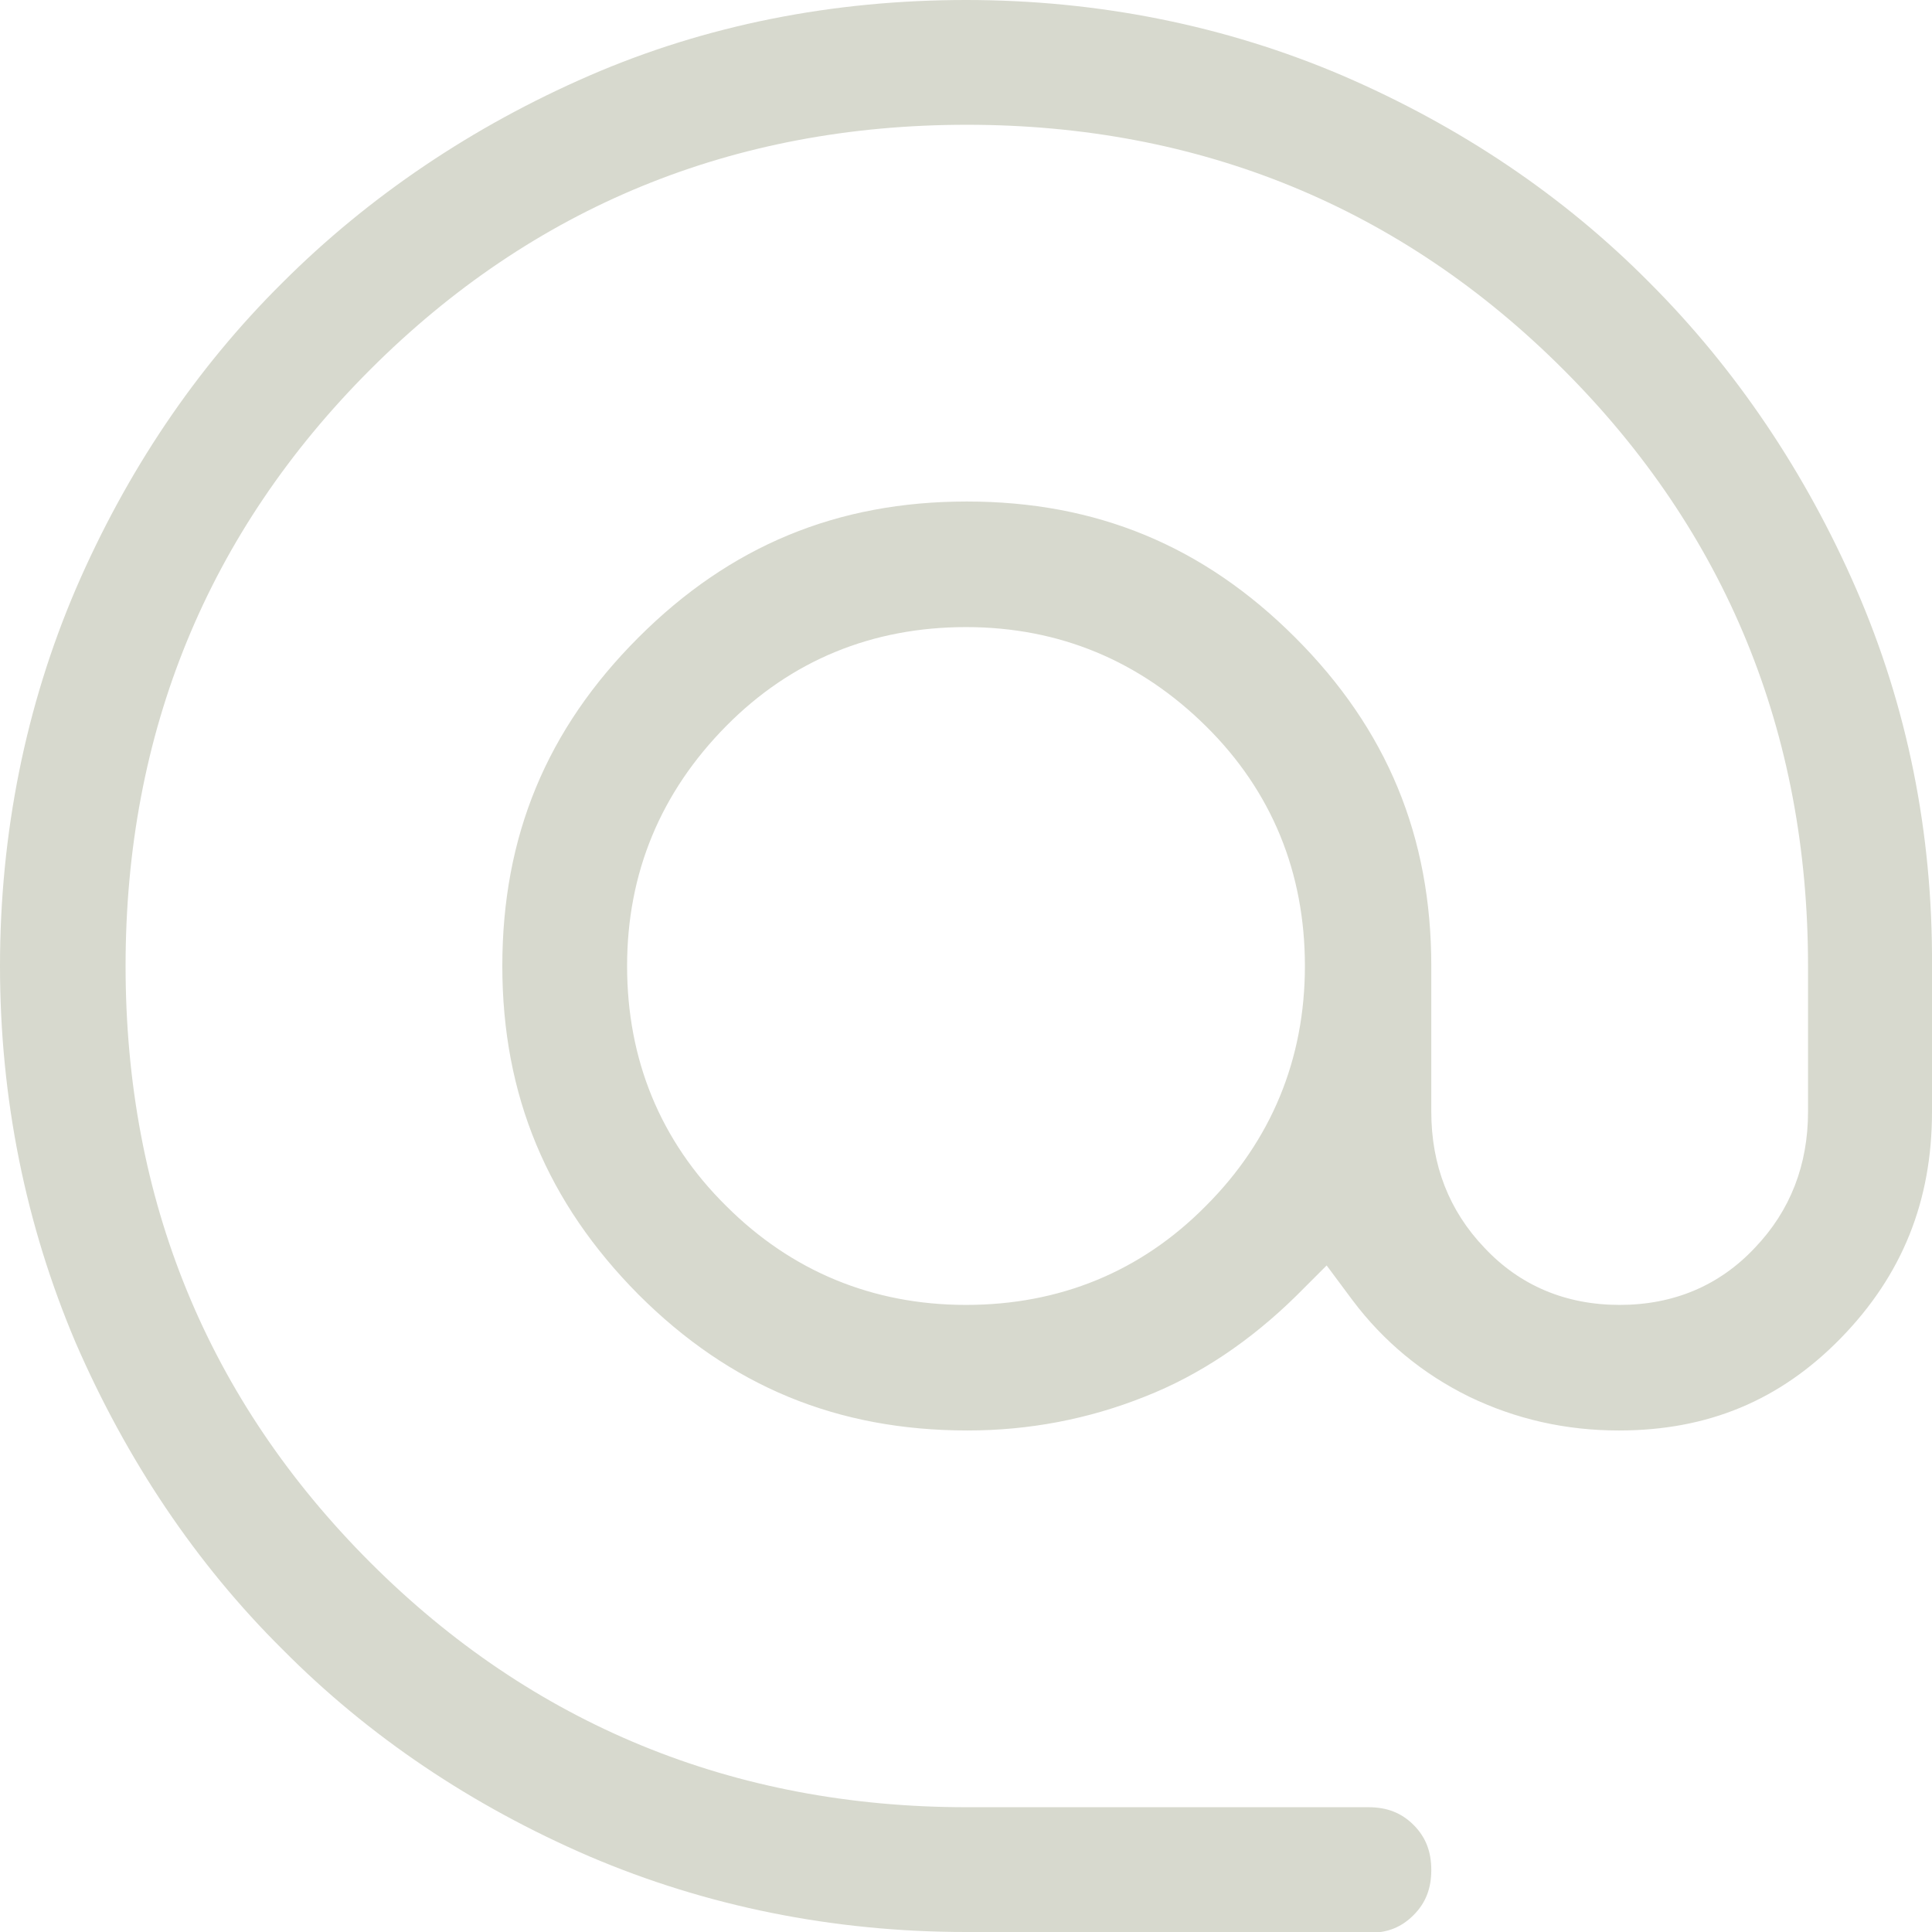 <?xml version="1.0" encoding="UTF-8"?>
<svg id="Layer_1" data-name="Layer 1" xmlns="http://www.w3.org/2000/svg" viewBox="0 0 24 24">
  <defs>
    <style>
      .cls-1 {
        fill: #d7d9ce;
      }
    </style>
  </defs>
  <path class="cls-1" d="M12,24c-1.65,0-3.23-.32-4.68-.94-1.46-.63-2.74-1.49-3.81-2.57-1.08-1.07-1.94-2.36-2.57-3.81C.32,15.22,0,13.65,0,12c0-1.65.32-3.23.94-4.68.63-1.46,1.49-2.74,2.57-3.81,1.07-1.07,2.36-1.94,3.81-2.57,1.45-.63,3.03-.94,4.68-.94s3.23.32,4.68.94c1.46.63,2.74,1.49,3.81,2.57,1.07,1.07,1.94,2.36,2.57,3.81.63,1.45.95,3.02.94,4.68v1.81c0,1.11-.37,2.03-1.13,2.81-.76.78-1.66,1.15-2.76,1.15-.66,0-1.28-.14-1.86-.42-.57-.28-1.06-.68-1.45-1.2l-.32-.43-.38.38c-.56.55-1.19.98-1.88,1.25-.7.28-1.44.42-2.2.42-1.62,0-2.95-.55-4.09-1.69-1.13-1.14-1.69-2.47-1.69-4.08,0-1.61.55-2.94,1.69-4.08,1.14-1.14,2.47-1.69,4.08-1.69s2.94.55,4.08,1.69c1.14,1.14,1.69,2.47,1.69,4.08v1.81c0,.66.22,1.23.66,1.69.44.47,1.01.71,1.68.71s1.24-.24,1.68-.71c.44-.46.66-1.03.66-1.69v-1.81c0-2.9-1.02-5.39-3.04-7.41-2.01-2.01-4.51-3.04-7.41-3.04s-5.39,1.02-7.41,3.04-3.04,4.51-3.04,7.41,1.02,5.39,3.04,7.41c2.01,2.01,4.51,3.04,7.41,3.04h4.99c.23,0,.41.07.56.22s.22.33.22.56c0,.23-.07.41-.22.56-.15.15-.32.22-.55.22h-4.99ZM12,7.79c-1.16,0-2.17.41-2.98,1.23s-1.23,1.82-1.23,2.98.41,2.17,1.23,2.98c.81.81,1.82,1.23,2.98,1.23s2.17-.41,2.98-1.23c.81-.81,1.23-1.82,1.23-2.98s-.41-2.17-1.23-2.98-1.82-1.23-2.98-1.23Z"/>
</svg>